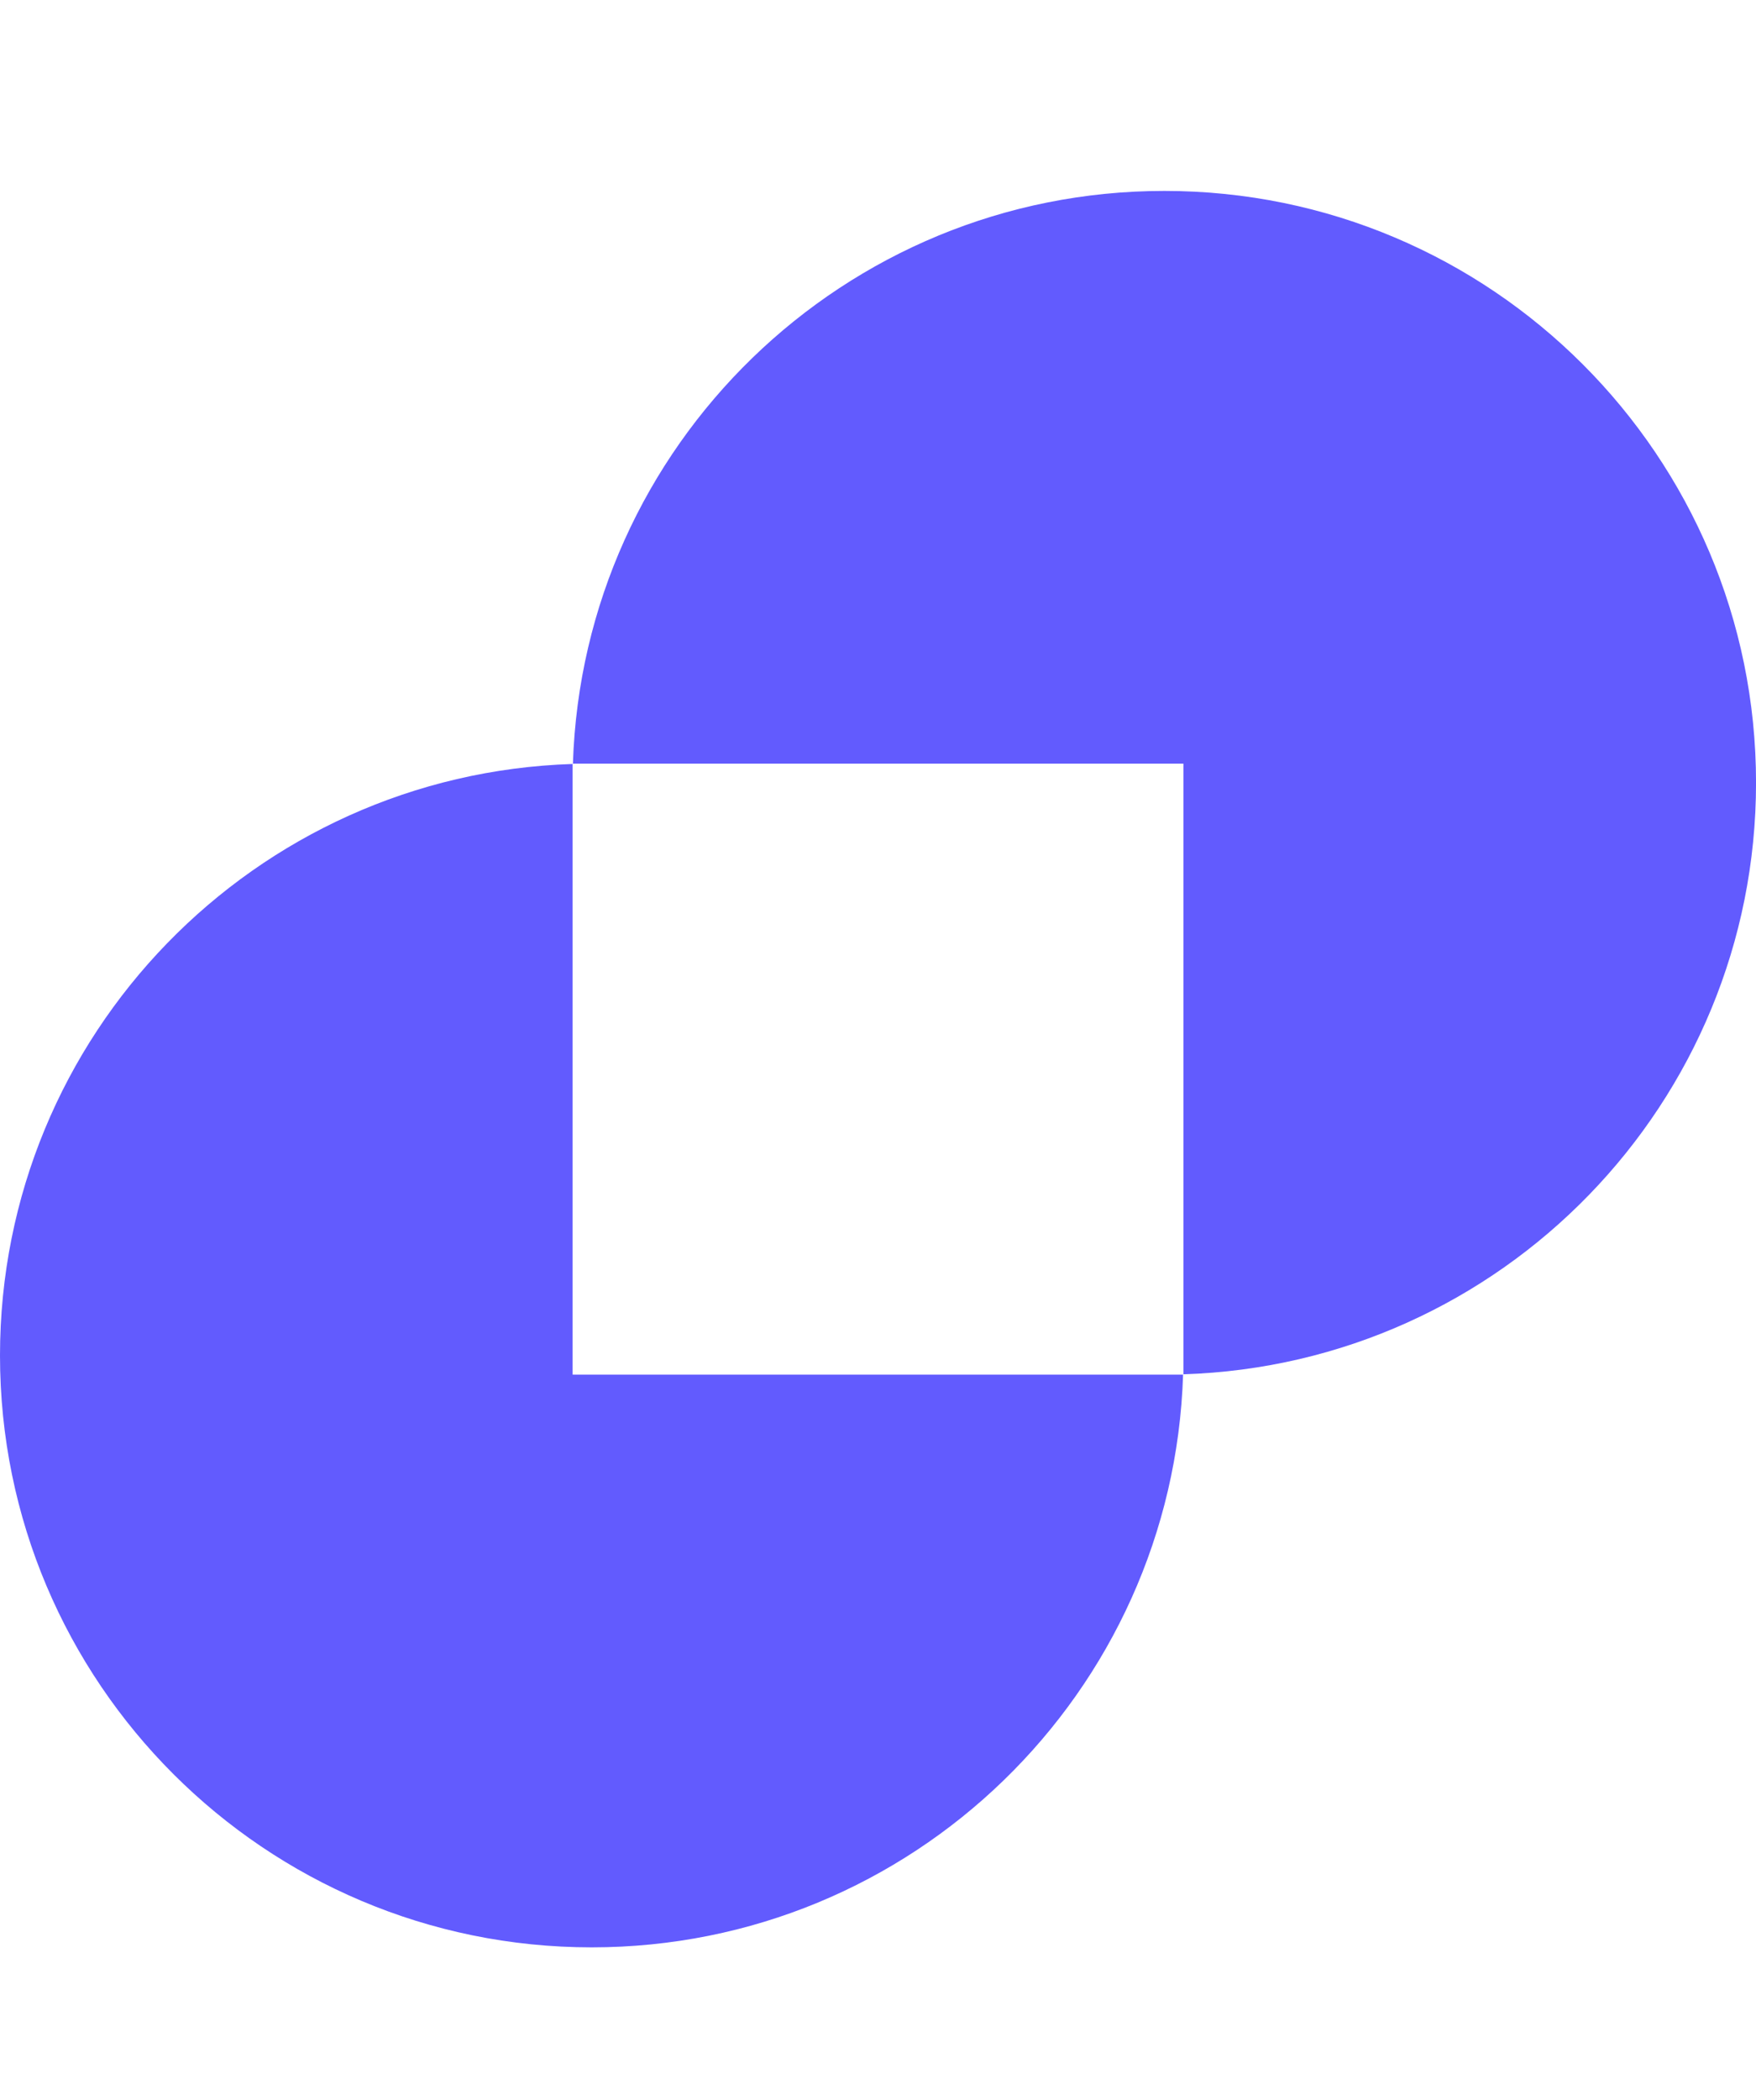 <svg width="46" height="55" viewBox="0 0 46 55" fill="none" xmlns="http://www.w3.org/2000/svg">
<path fill-rule="evenodd" clip-rule="evenodd" d="M30.992 36C30.728 44.329 23.893 51 15.5 51C6.94 51 0 44.06 0 35.5C0 27.107 6.671 20.272 15 20.008V36H30.992Z" fill="#625BFE"/>
<path fill-rule="evenodd" clip-rule="evenodd" d="M31.001 35.992C39.33 35.728 46.001 28.893 46.001 20.5C46.001 11.94 39.061 5 30.501 5C22.108 5 15.273 11.671 15.008 20H31.001V35.992Z" fill="#625BFE"/>
</svg>
